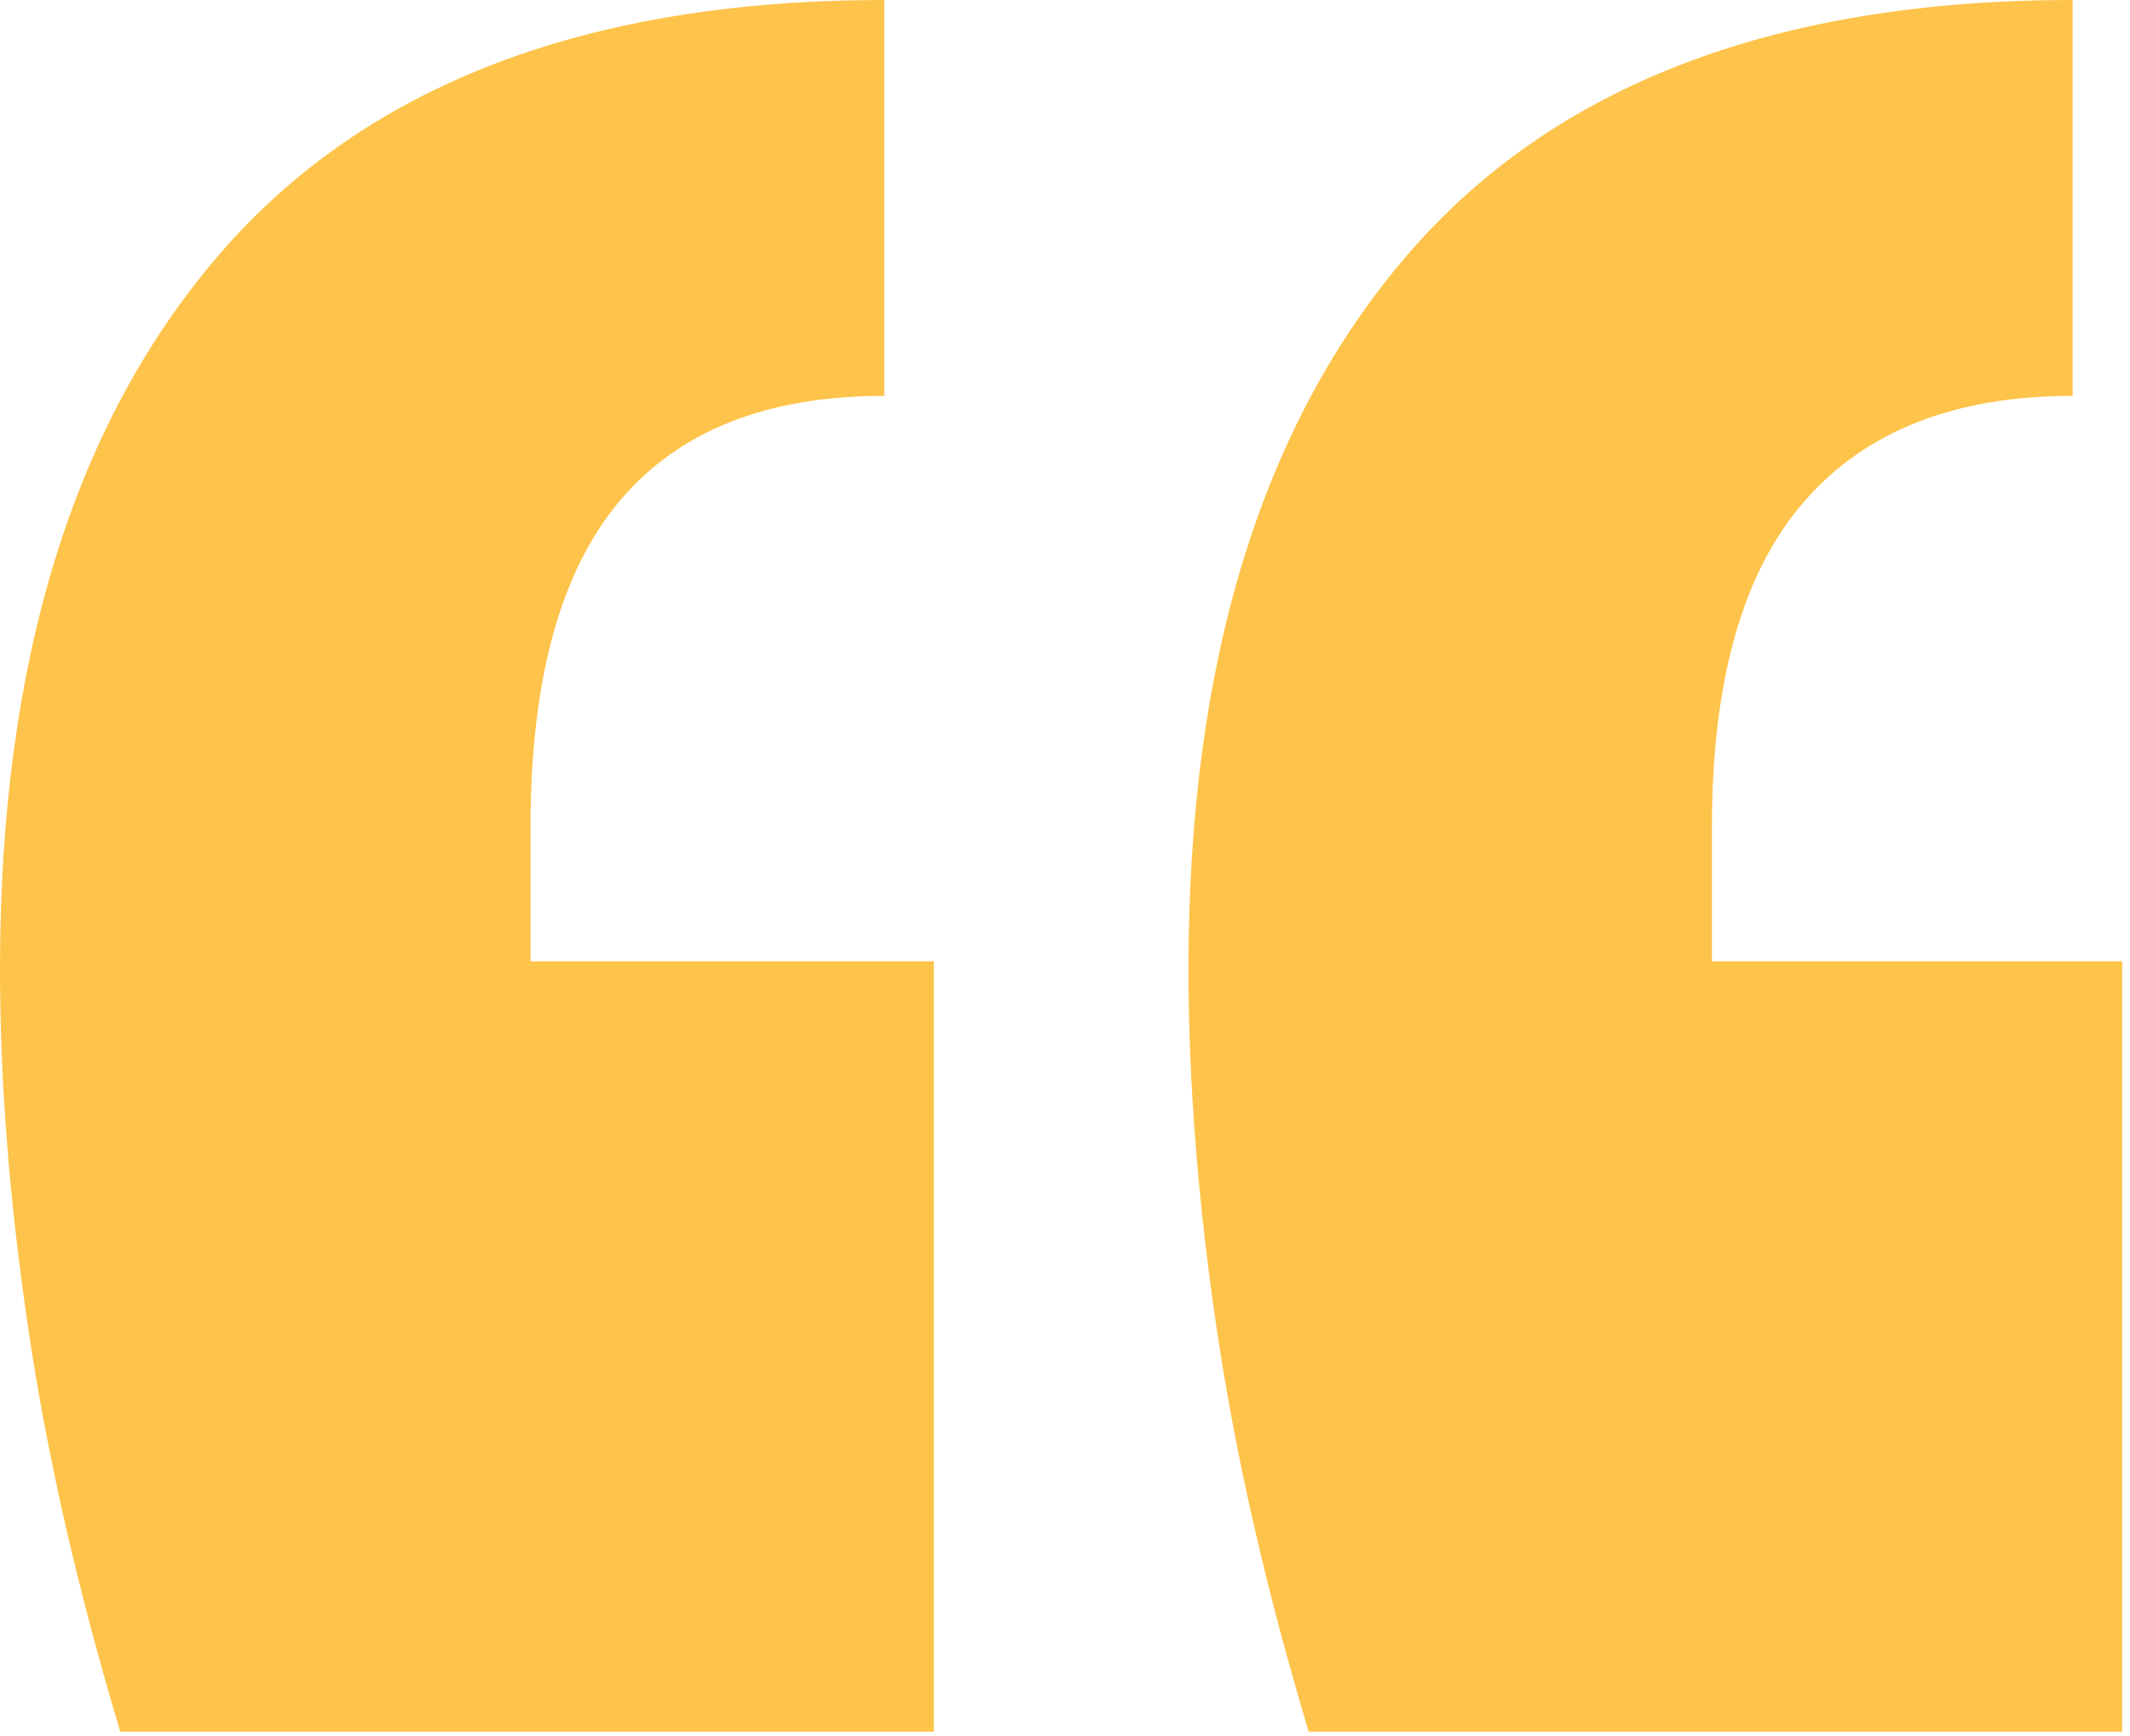 
<svg width="65px" height="53px" viewBox="0 0 65 53" version="1.1" xmlns="http://www.w3.org/2000/svg" xmlns:xlink="http://www.w3.org/1999/xlink">
    <g id="Page-Designs" stroke="none" stroke-width="1" fill="none" fill-rule="evenodd">
        <g id="Page-Builder-Modules-R1" transform="translate(-143, -11437)" fill="#FEC34A">
            <g id="Testimonial" transform="translate(119, 11392)">
                <g id="Quotes" transform="translate(24, 45)">
                    <path d="M63.251,0 L63.251,12.082 C59.652,12.082 56.916,13.159 55.049,15.317 C53.176,17.476 52.242,20.785 52.242,25.241 L52.242,29.341 L64.762,29.341 L64.762,52.857 L39.937,52.857 C38.642,48.542 37.704,44.442 37.13,40.559 C36.555,36.677 36.268,33.008 36.268,29.557 C36.268,20.21 38.497,12.945 42.96,7.767 C47.419,2.589 54.185,0 63.251,0 M26.985,0 L26.985,12.082 C23.385,12.082 20.687,13.159 18.888,15.317 C17.088,17.476 16.19,20.785 16.19,25.241 L16.19,29.341 L28.496,29.341 L28.496,52.857 L3.671,52.857 C2.375,48.542 1.436,44.442 0.864,40.559 C0.287,36.677 0,33.008 0,29.557 C0,20.21 2.23,12.945 6.692,7.767 C11.151,2.589 17.919,0 26.985,0" id="Fill-1"></path>
                </g>
            </g>
        </g>
    </g>
</svg>
